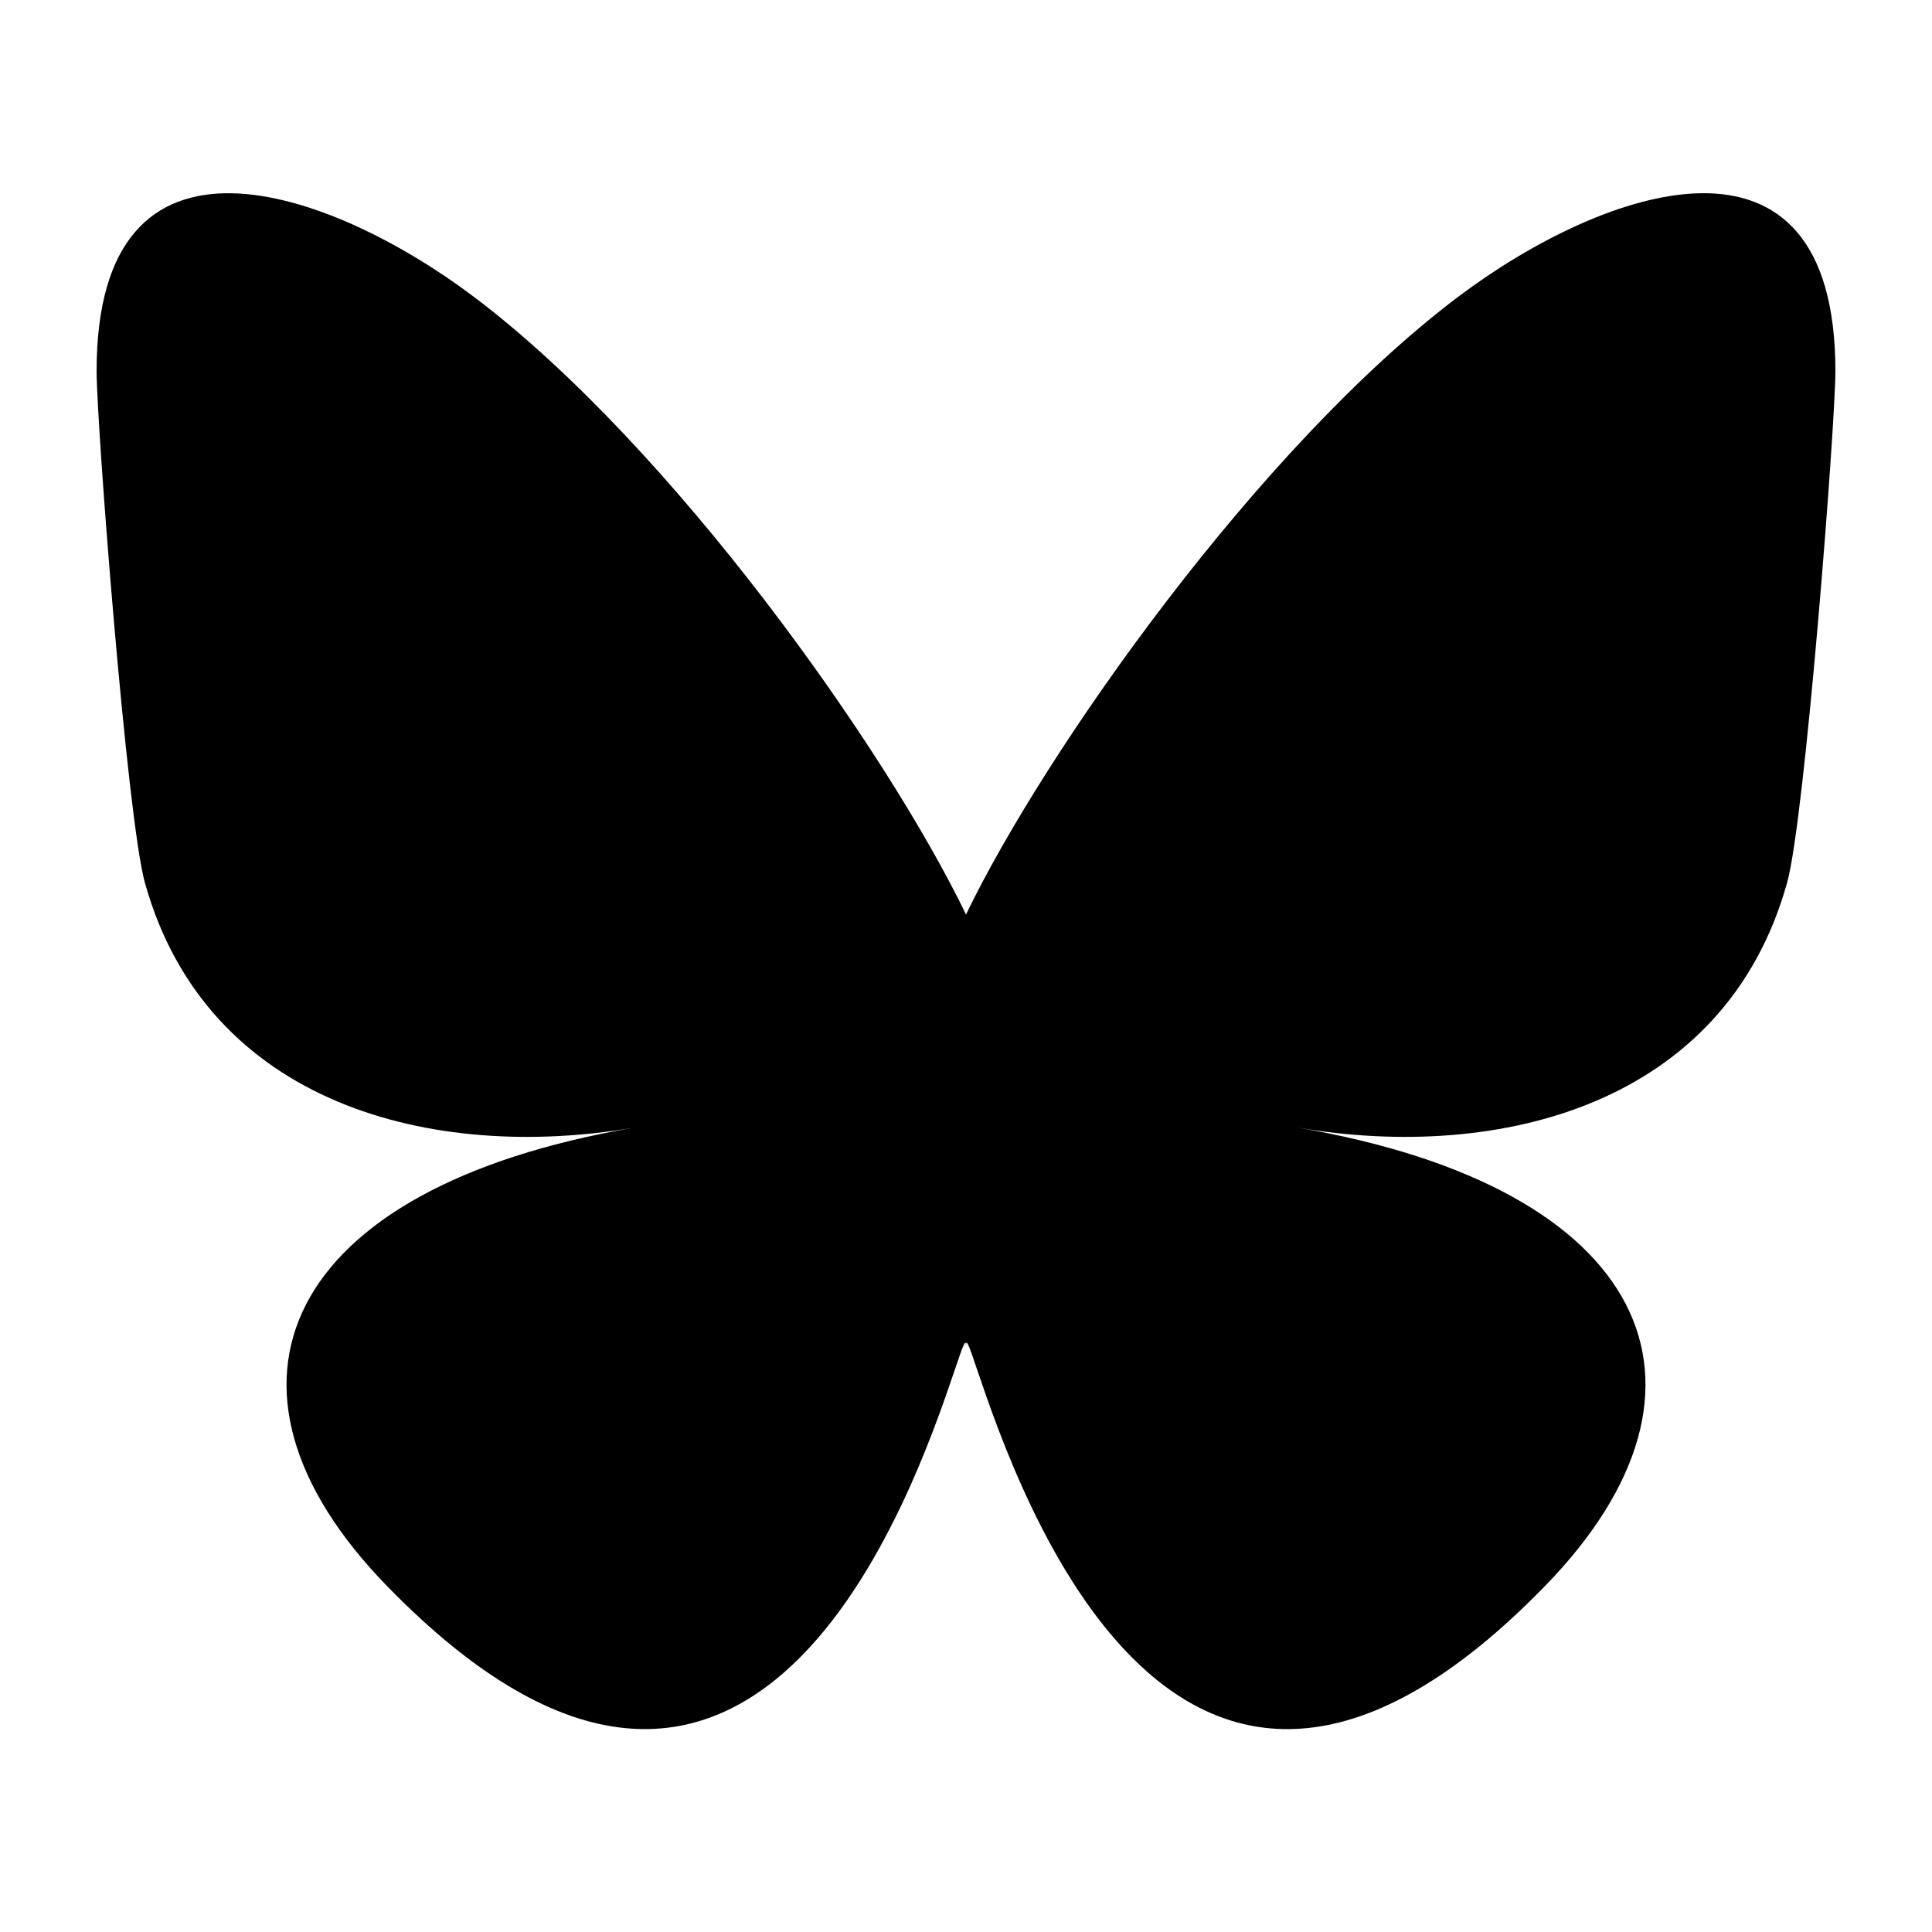 <svg height="24" width="24" viewBox="0 0 20 20" xmlns="http://www.w3.org/2000/svg">
	<path d="M4.902 3.07C6.965 4.625 9.185 7.776 10 9.467v4.467c0-.095-.037.012-.115.244C9.459 15.43 7.798 20.322 4 16.412c-2-2.059-1.074-4.117 2.566-4.739-2.082.356-4.424-.232-5.066-2.535-.185-.663-.5-4.745-.5-5.296C1 1.081 3.413 1.95 4.902 3.07Zm10.196 0C13.035 4.625 10.815 7.776 10 9.467v4.467c0-.095.037.012.115.244.426 1.253 2.087 6.144 5.885 2.234 2-2.059 1.074-4.117-2.566-4.739 2.082.356 4.424-.232 5.066-2.535.185-.663.5-4.745.5-5.296 0-2.761-2.413-1.893-3.902-.772Z"></path>
</svg>